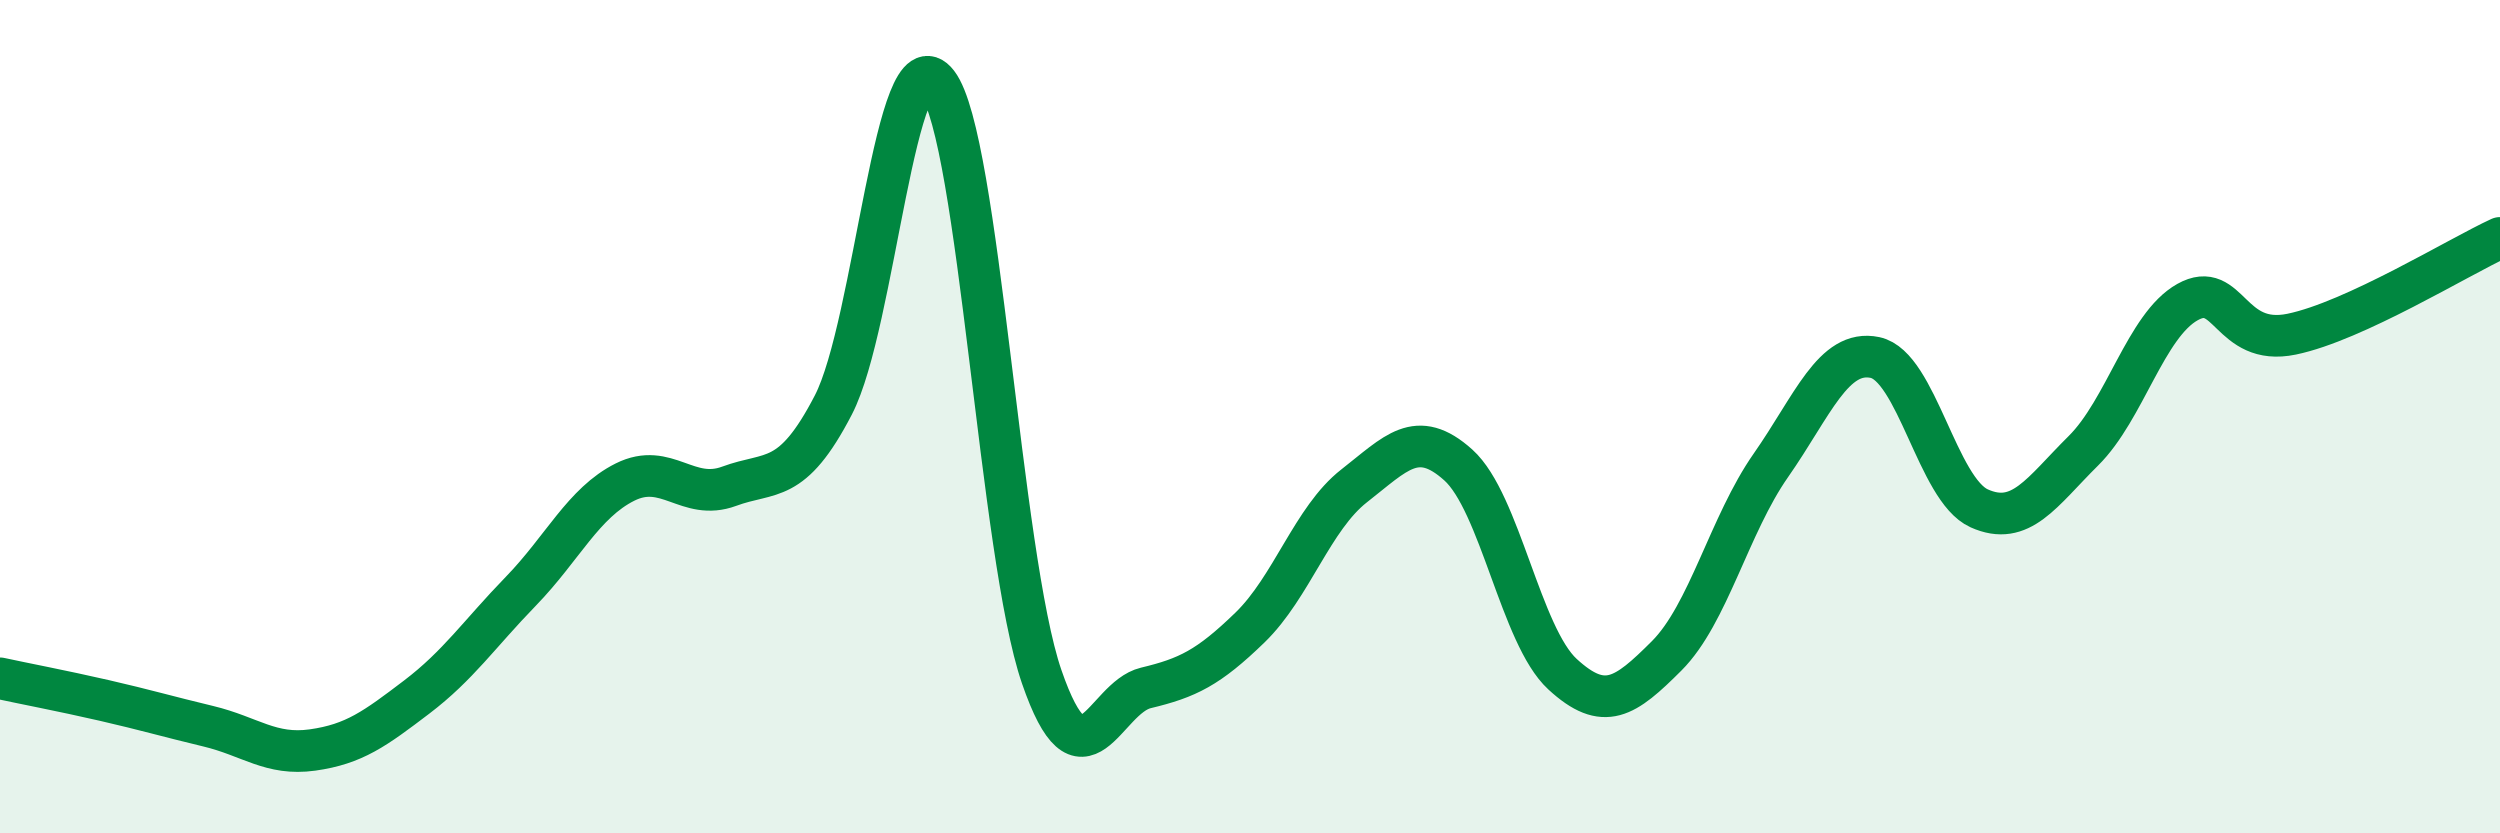 
    <svg width="60" height="20" viewBox="0 0 60 20" xmlns="http://www.w3.org/2000/svg">
      <path
        d="M 0,16.28 C 0.5,16.39 1.5,16.58 2.5,16.81 C 3.5,17.04 4,17.19 5,17.43 C 6,17.67 6.5,18.14 7.5,18 C 8.5,17.86 9,17.49 10,16.73 C 11,15.97 11.5,15.22 12.5,14.19 C 13.5,13.16 14,12.07 15,11.57 C 16,11.07 16.5,12.04 17.5,11.67 C 18.5,11.3 19,11.65 20,9.72 C 21,7.79 21.5,0.7 22.5,2 C 23.5,3.3 24,13.34 25,16.24 C 26,19.14 26.5,16.75 27.5,16.51 C 28.5,16.27 29,16.03 30,15.06 C 31,14.09 31.5,12.44 32.5,11.66 C 33.5,10.88 34,10.26 35,11.16 C 36,12.06 36.5,15.26 37.5,16.18 C 38.5,17.1 39,16.74 40,15.74 C 41,14.74 41.5,12.6 42.5,11.17 C 43.5,9.74 44,8.37 45,8.58 C 46,8.79 46.5,11.75 47.5,12.2 C 48.5,12.65 49,11.81 50,10.82 C 51,9.83 51.5,7.81 52.5,7.25 C 53.5,6.69 53.5,8.33 55,8.02 C 56.5,7.71 59,6.17 60,5.71L60 20L0 20Z"
        fill="#008740"
        opacity="0.1"
        stroke-linecap="round"
        stroke-linejoin="round"
      />
      <path
        d="M 0,16.28 C 0.5,16.39 1.5,16.58 2.5,16.81 C 3.5,17.04 4,17.19 5,17.43 C 6,17.67 6.5,18.14 7.5,18 C 8.5,17.86 9,17.49 10,16.73 C 11,15.97 11.5,15.22 12.5,14.19 C 13.5,13.16 14,12.07 15,11.57 C 16,11.07 16.5,12.04 17.5,11.67 C 18.5,11.3 19,11.65 20,9.72 C 21,7.79 21.5,0.7 22.5,2 C 23.5,3.3 24,13.34 25,16.24 C 26,19.14 26.5,16.75 27.5,16.51 C 28.5,16.27 29,16.03 30,15.06 C 31,14.09 31.5,12.44 32.5,11.66 C 33.5,10.88 34,10.26 35,11.16 C 36,12.06 36.5,15.26 37.5,16.18 C 38.5,17.1 39,16.74 40,15.74 C 41,14.74 41.5,12.6 42.5,11.17 C 43.5,9.74 44,8.37 45,8.58 C 46,8.79 46.5,11.75 47.5,12.2 C 48.5,12.65 49,11.81 50,10.82 C 51,9.83 51.5,7.81 52.5,7.25 C 53.5,6.69 53.5,8.33 55,8.02 C 56.5,7.71 59,6.17 60,5.71"
        stroke="#008740"
        stroke-width="1"
        fill="none"
        stroke-linecap="round"
        stroke-linejoin="round"
      />
    </svg>
  